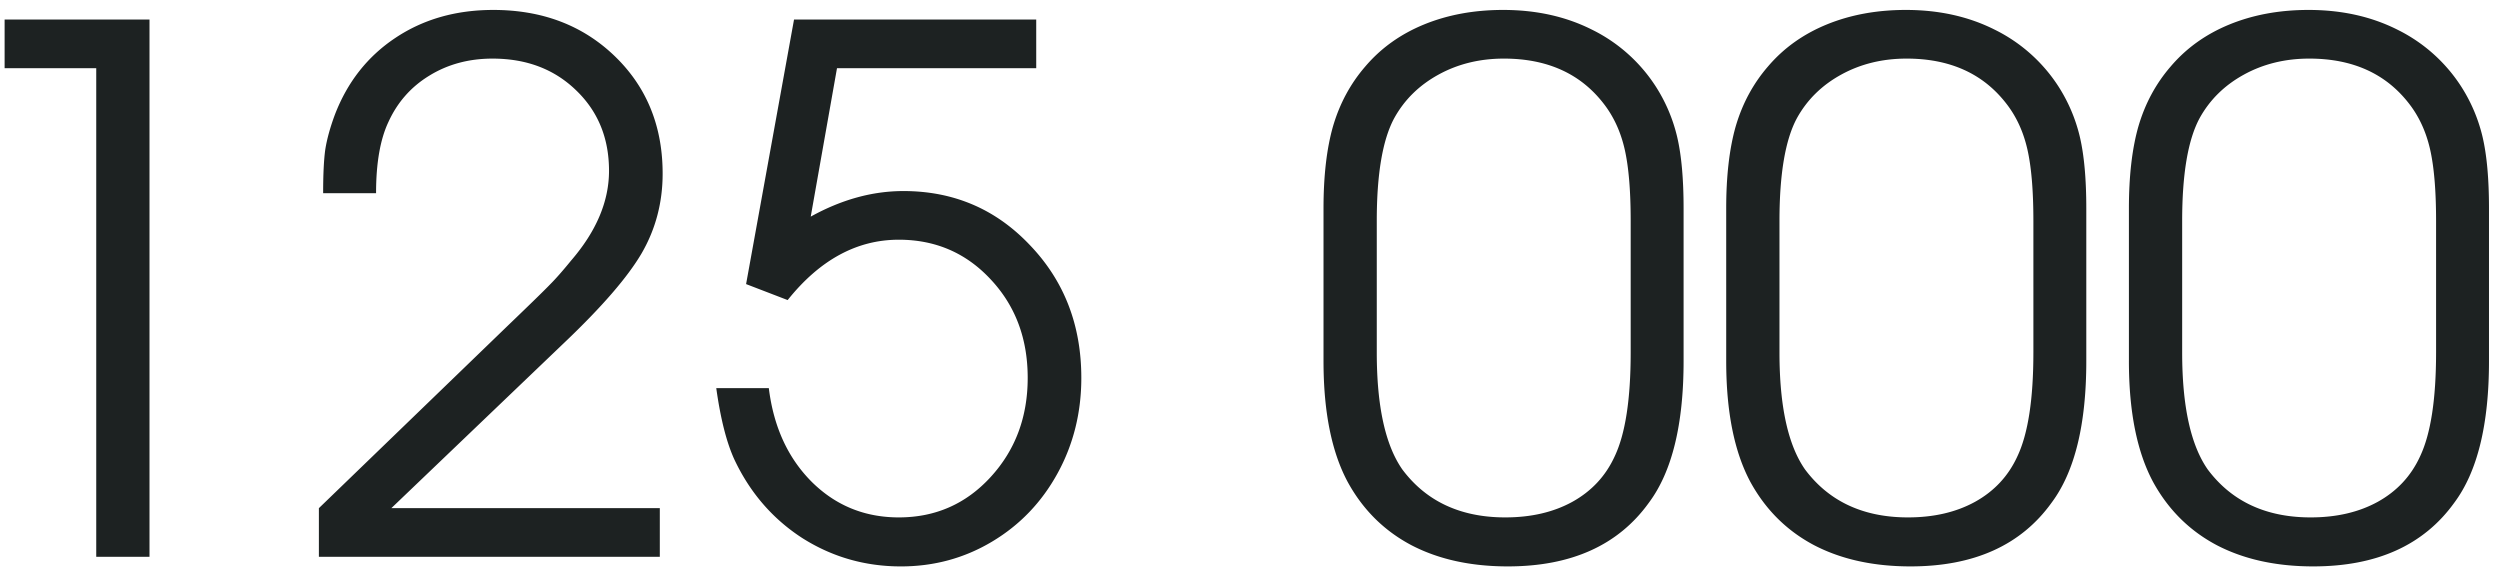 <svg xmlns="http://www.w3.org/2000/svg" fill="none" viewBox="0 0 220 50"><path fill="#1D2222" d="M8.469 49V6H.406V1.719h12.75V49H8.47zm19.593 0v-4.281l16.563-16c2.042-1.959 3.302-3.188 3.781-3.688.5-.5 1.115-1.198 1.844-2.093 2.23-2.584 3.344-5.22 3.344-7.907 0-2.875-.969-5.24-2.907-7.094-1.916-1.854-4.364-2.78-7.343-2.78-2.084 0-3.938.5-5.563 1.5-1.604.978-2.802 2.333-3.593 4.062-.73 1.541-1.094 3.635-1.094 6.281h-4.657c0-1.667.063-2.948.188-3.844.146-.916.427-1.937.844-3.062 1.104-2.875 2.875-5.125 5.312-6.75C37.24 1.698 40.115.875 43.406.875c4.313 0 7.875 1.354 10.688 4.063 2.812 2.708 4.218 6.156 4.218 10.343 0 2.542-.614 4.875-1.843 7-1.23 2.104-3.51 4.74-6.844 7.907l-15.188 14.53h23.626V49h-30zm37.594-24l4.219-23.281h21.313V6H73.656l-2.312 13.063c2.708-1.5 5.427-2.25 8.156-2.25 4.417 0 8.125 1.583 11.125 4.75 3.02 3.145 4.531 7.041 4.531 11.687 0 3.063-.698 5.865-2.094 8.406-1.395 2.542-3.312 4.542-5.75 6-2.437 1.459-5.114 2.188-8.03 2.188-3.167 0-6.063-.834-8.688-2.5-2.604-1.688-4.594-3.99-5.969-6.907-.688-1.5-1.219-3.593-1.594-6.28h4.625c.417 3.395 1.677 6.145 3.781 8.25 2.105 2.083 4.657 3.124 7.657 3.124 3.208 0 5.896-1.177 8.062-3.531 2.188-2.375 3.281-5.292 3.281-8.75s-1.083-6.344-3.25-8.656c-2.166-2.334-4.864-3.5-8.093-3.5-3.688 0-6.948 1.77-9.781 5.312L65.656 25zm50.813 6.781V18.344c0-2.875.281-5.292.843-7.25.584-1.98 1.521-3.719 2.813-5.219 1.375-1.625 3.104-2.865 5.187-3.719 2.084-.854 4.407-1.281 6.969-1.281 2.896 0 5.49.573 7.781 1.719a14.066 14.066 0 015.594 4.937 14.259 14.259 0 011.938 4.532c.375 1.604.562 3.697.562 6.28v13.438c0 5.584-1.021 9.74-3.062 12.469-2.688 3.73-6.823 5.594-12.406 5.594-3.271 0-6.105-.625-8.5-1.875-2.396-1.271-4.261-3.125-5.594-5.563-1.417-2.646-2.125-6.187-2.125-10.625zm27.031-.75V19.438c0-2.667-.177-4.771-.531-6.313-.354-1.542-.969-2.875-1.844-4-2.042-2.646-4.969-3.969-8.781-3.969-2.125 0-4.042.469-5.75 1.407-1.709.937-3.011 2.218-3.906 3.843-1.021 1.896-1.532 4.906-1.532 9.031v11.594c0 4.709.75 8.136 2.25 10.282 2.104 2.812 5.125 4.218 9.063 4.218 2.271 0 4.239-.458 5.906-1.375 1.687-.937 2.927-2.27 3.719-4 .937-1.979 1.406-5.02 1.406-9.125zm8.406.75V18.344c0-2.875.282-5.292.844-7.25.583-1.98 1.521-3.719 2.812-5.219 1.376-1.625 3.105-2.865 5.188-3.719 2.083-.854 4.406-1.281 6.969-1.281 2.896 0 5.489.573 7.781 1.719a14.08 14.08 0 015.594 4.937 14.279 14.279 0 011.937 4.532c.375 1.604.563 3.697.563 6.28v13.438c0 5.584-1.021 9.74-3.063 12.469-2.687 3.73-6.823 5.594-12.406 5.594-3.271 0-6.104-.625-8.5-1.875-2.396-1.271-4.26-3.125-5.594-5.563-1.416-2.646-2.125-6.187-2.125-10.625zm27.032-.75V19.438c0-2.667-.178-4.771-.532-6.313-.354-1.542-.968-2.875-1.844-4-2.041-2.646-4.968-3.969-8.781-3.969-2.125 0-4.041.469-5.75 1.407-1.708.937-3.01 2.218-3.906 3.843-1.021 1.896-1.531 4.906-1.531 9.031v11.594c0 4.709.75 8.136 2.25 10.282 2.104 2.812 5.125 4.218 9.062 4.218 2.271 0 4.24-.458 5.906-1.375 1.688-.937 2.928-2.27 3.719-4 .938-1.979 1.407-5.02 1.407-9.125zm8.406.75V18.344c0-2.875.281-5.292.844-7.25.583-1.98 1.52-3.719 2.812-5.219 1.375-1.625 3.104-2.865 5.188-3.719 2.083-.854 4.406-1.281 6.968-1.281 2.896 0 5.49.573 7.782 1.719a14.07 14.07 0 015.593 4.937 14.259 14.259 0 011.938 4.532c.375 1.604.562 3.697.562 6.28v13.438c0 5.584-1.021 9.74-3.062 12.469-2.688 3.73-6.823 5.594-12.407 5.594-3.27 0-6.104-.625-8.5-1.875-2.395-1.271-4.26-3.125-5.593-5.563-1.417-2.646-2.125-6.187-2.125-10.625zm27.031-.75V19.438c0-2.667-.177-4.771-.531-6.313-.354-1.542-.969-2.875-1.844-4-2.042-2.646-4.969-3.969-8.781-3.969-2.125 0-4.042.469-5.75 1.407-1.709.937-3.011 2.218-3.907 3.843-1.02 1.896-1.531 4.906-1.531 9.031v11.594c0 4.709.75 8.136 2.25 10.282 2.104 2.812 5.125 4.218 9.063 4.218 2.271 0 4.239-.458 5.906-1.375 1.688-.937 2.927-2.27 3.719-4 .937-1.979 1.406-5.02 1.406-9.125z"/></svg>
